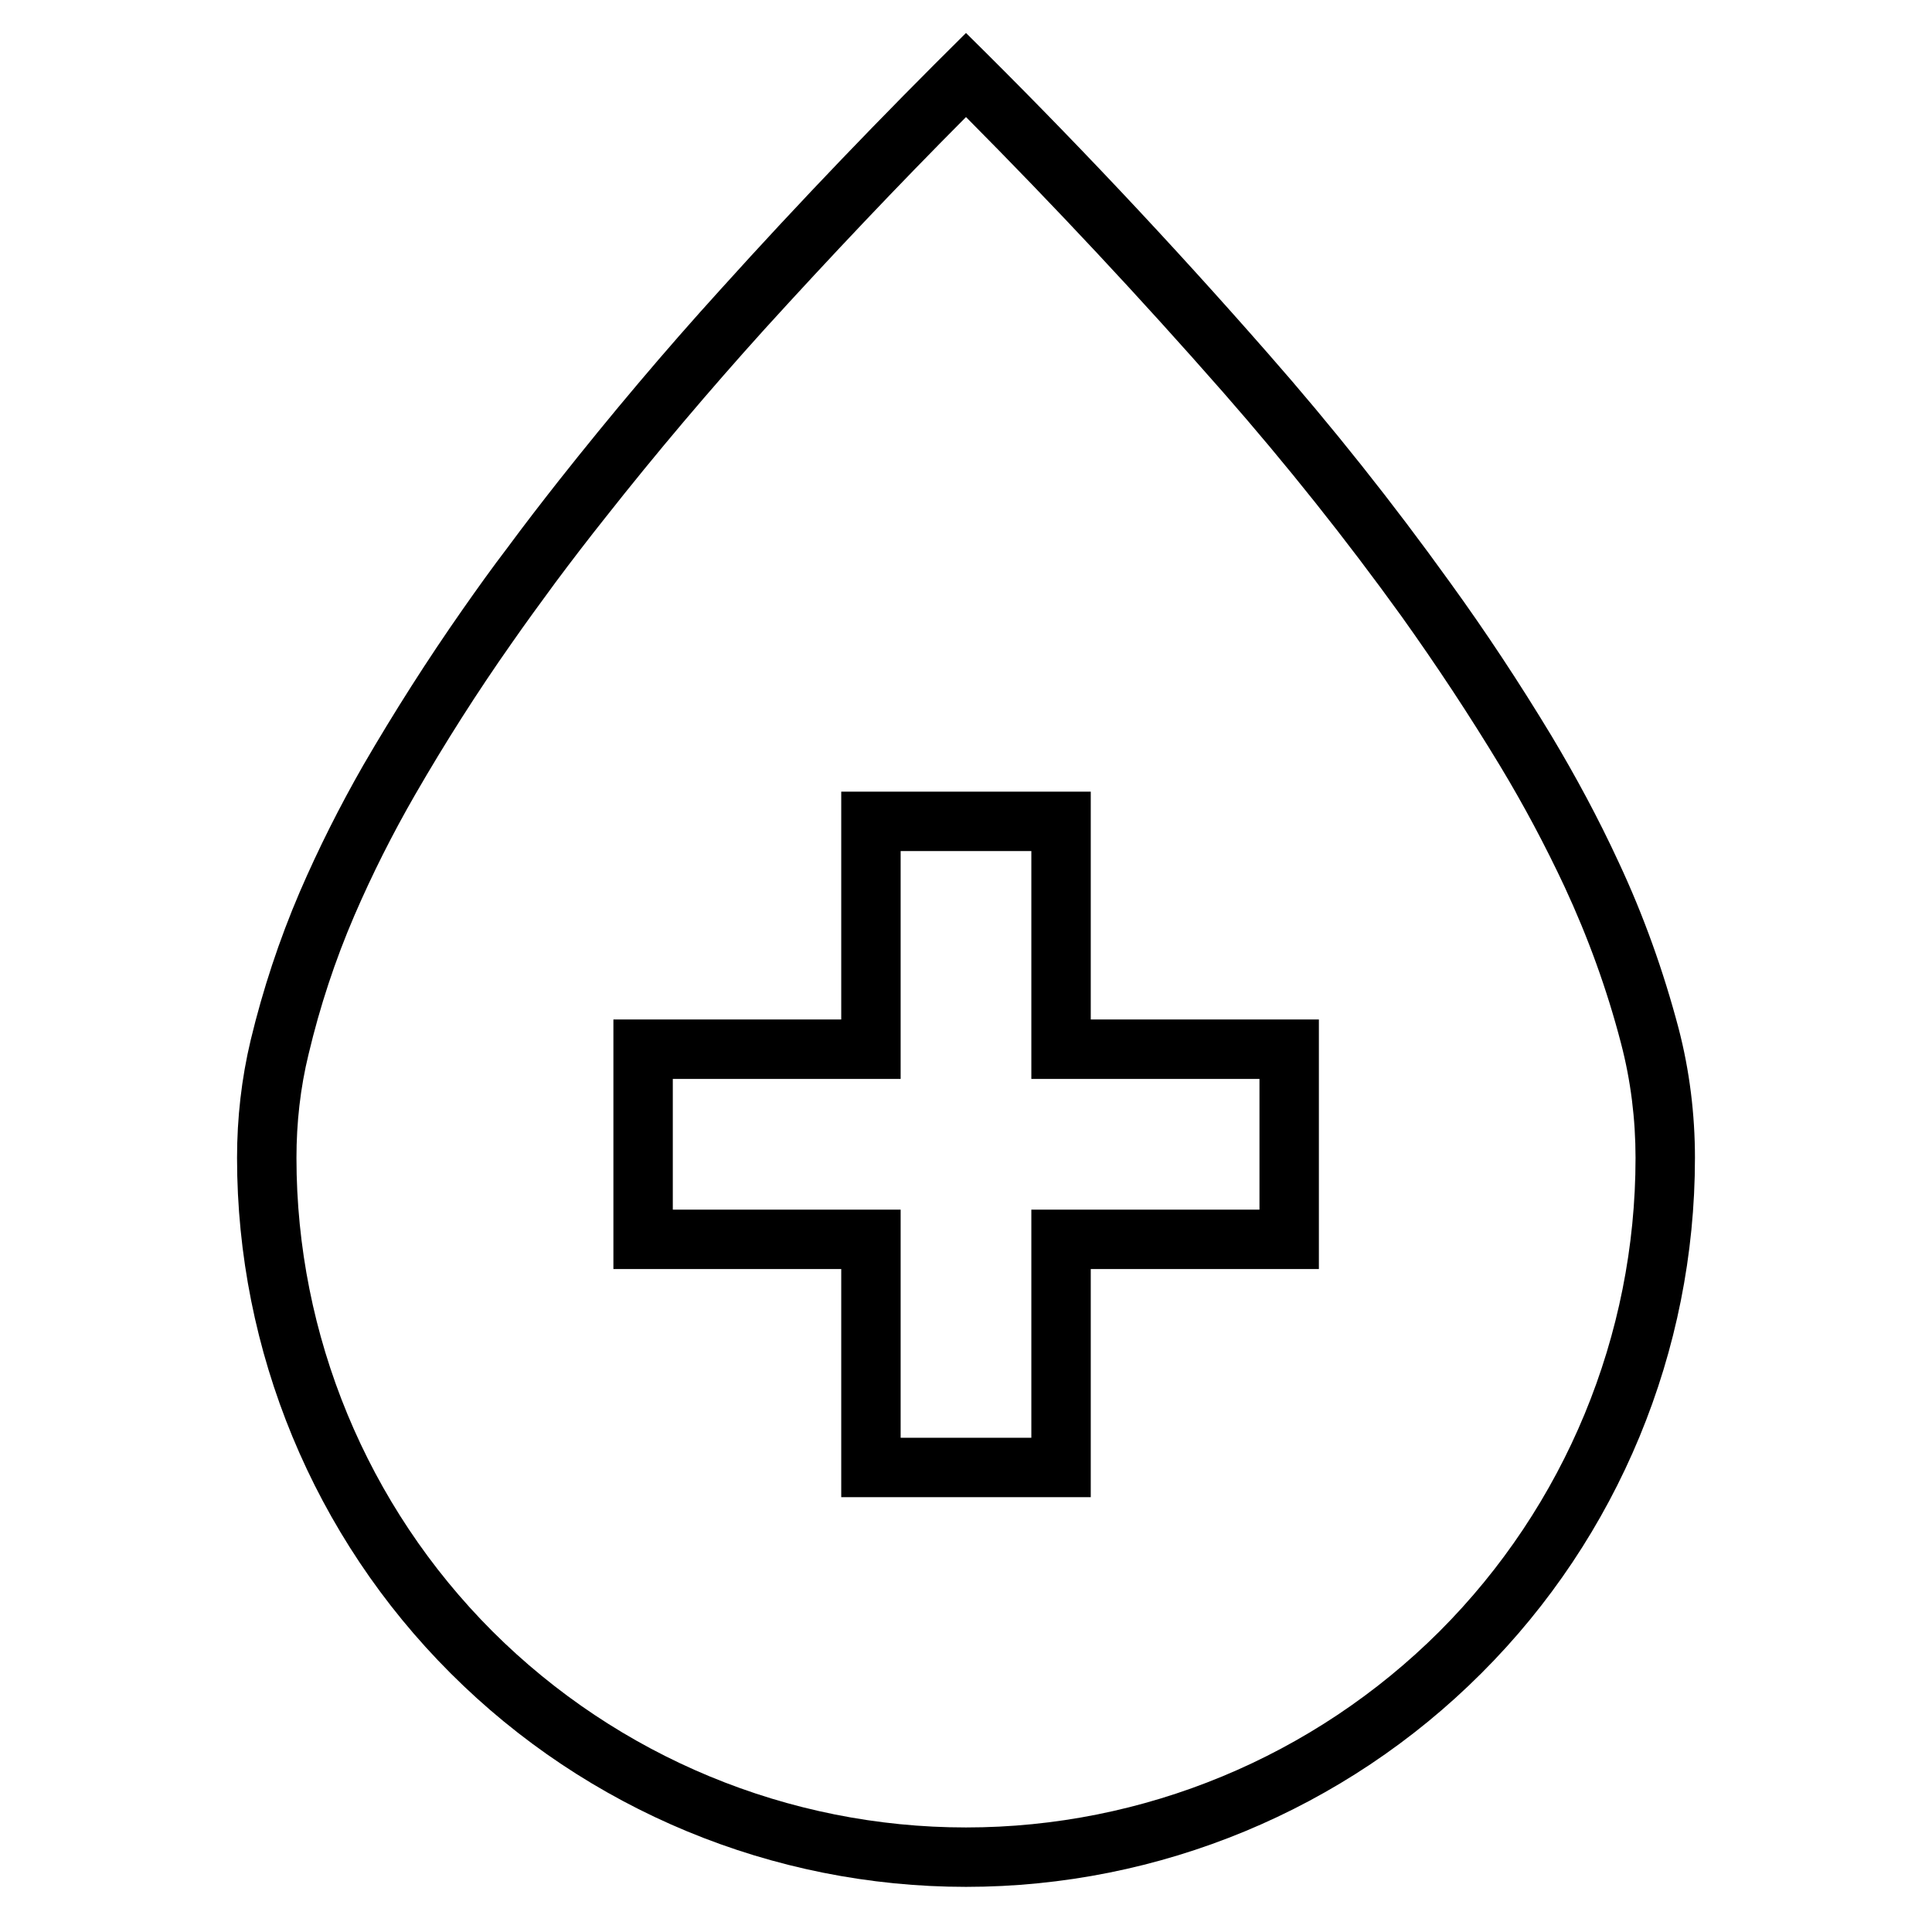 <?xml version="1.0" encoding="UTF-8"?>
<!-- Uploaded to: SVG Repo, www.svgrepo.com, Generator: SVG Repo Mixer Tools -->
<svg fill="#000000" width="800px" height="800px" version="1.1" viewBox="144 144 512 512" xmlns="http://www.w3.org/2000/svg">
 <path d="m400 175.02c23.457 23.617 46.207 47.941 68.172 72.973 16.688 19.051 32.512 38.891 47.309 59.434 9.211 12.91 17.949 26.137 26.137 39.676 6.219 10.312 11.887 20.941 17.004 31.883 6.219 13.383 11.254 27.238 14.957 41.484 2.598 9.918 3.856 20.152 3.856 30.387 0 46.996-18.656 92.18-51.953 125.48-33.301 33.219-78.406 51.957-125.48 51.957-47.078 0-92.184-18.738-125.48-51.957-33.301-33.301-51.957-78.484-51.957-125.48 0-9.289 1.023-18.578 3.227-27.551 2.992-12.598 7.008-24.797 12.125-36.684 4.723-10.941 10.074-21.57 16.059-31.961 7.949-13.777 16.453-27.16 25.582-40.148 3.781-5.43 7.637-10.707 11.574-16.059 4.328-5.824 8.816-11.652 13.383-17.398 13.461-17.082 27.551-33.691 42.113-49.828 17.398-19.129 35.188-37.945 53.375-56.207zm0-22.277c27.707 27.316 54.395 55.656 79.977 84.859 17.086 19.445 33.145 39.676 48.258 60.695 9.523 13.145 18.5 26.766 26.922 40.699 6.453 10.781 12.438 21.883 17.711 33.297 6.691 14.25 11.965 29.047 15.98 44.242 2.914 11.176 4.332 22.75 4.332 34.32 0 51.168-20.312 100.37-56.602 136.58-36.211 36.215-85.332 56.602-136.58 56.602-51.25 0-100.37-20.387-136.58-56.602-36.289-36.211-56.598-85.41-56.598-136.58 0-10.547 1.18-21.02 3.621-31.25 3.227-13.383 7.555-26.531 12.988-39.203 4.957-11.496 10.625-22.75 16.844-33.613 8.188-14.094 17.004-27.945 26.371-41.328 3.859-5.512 7.797-11.023 11.887-16.375 4.41-5.984 8.977-11.887 13.621-17.793 13.695-17.316 27.945-34.242 42.824-50.617 21.016-23.301 42.742-45.891 65.023-67.934zm77.773 277.18v34.637h-60.457v60.457h-34.637v-60.457h-60.379v-34.637h60.379v-60.379h34.637v60.379zm15.746-15.746v66.125h-60.457v60.457h-66.125v-60.457h-60.379v-66.125h60.379v-60.379h66.125v60.379z" fill-rule="evenodd"/>
</svg>